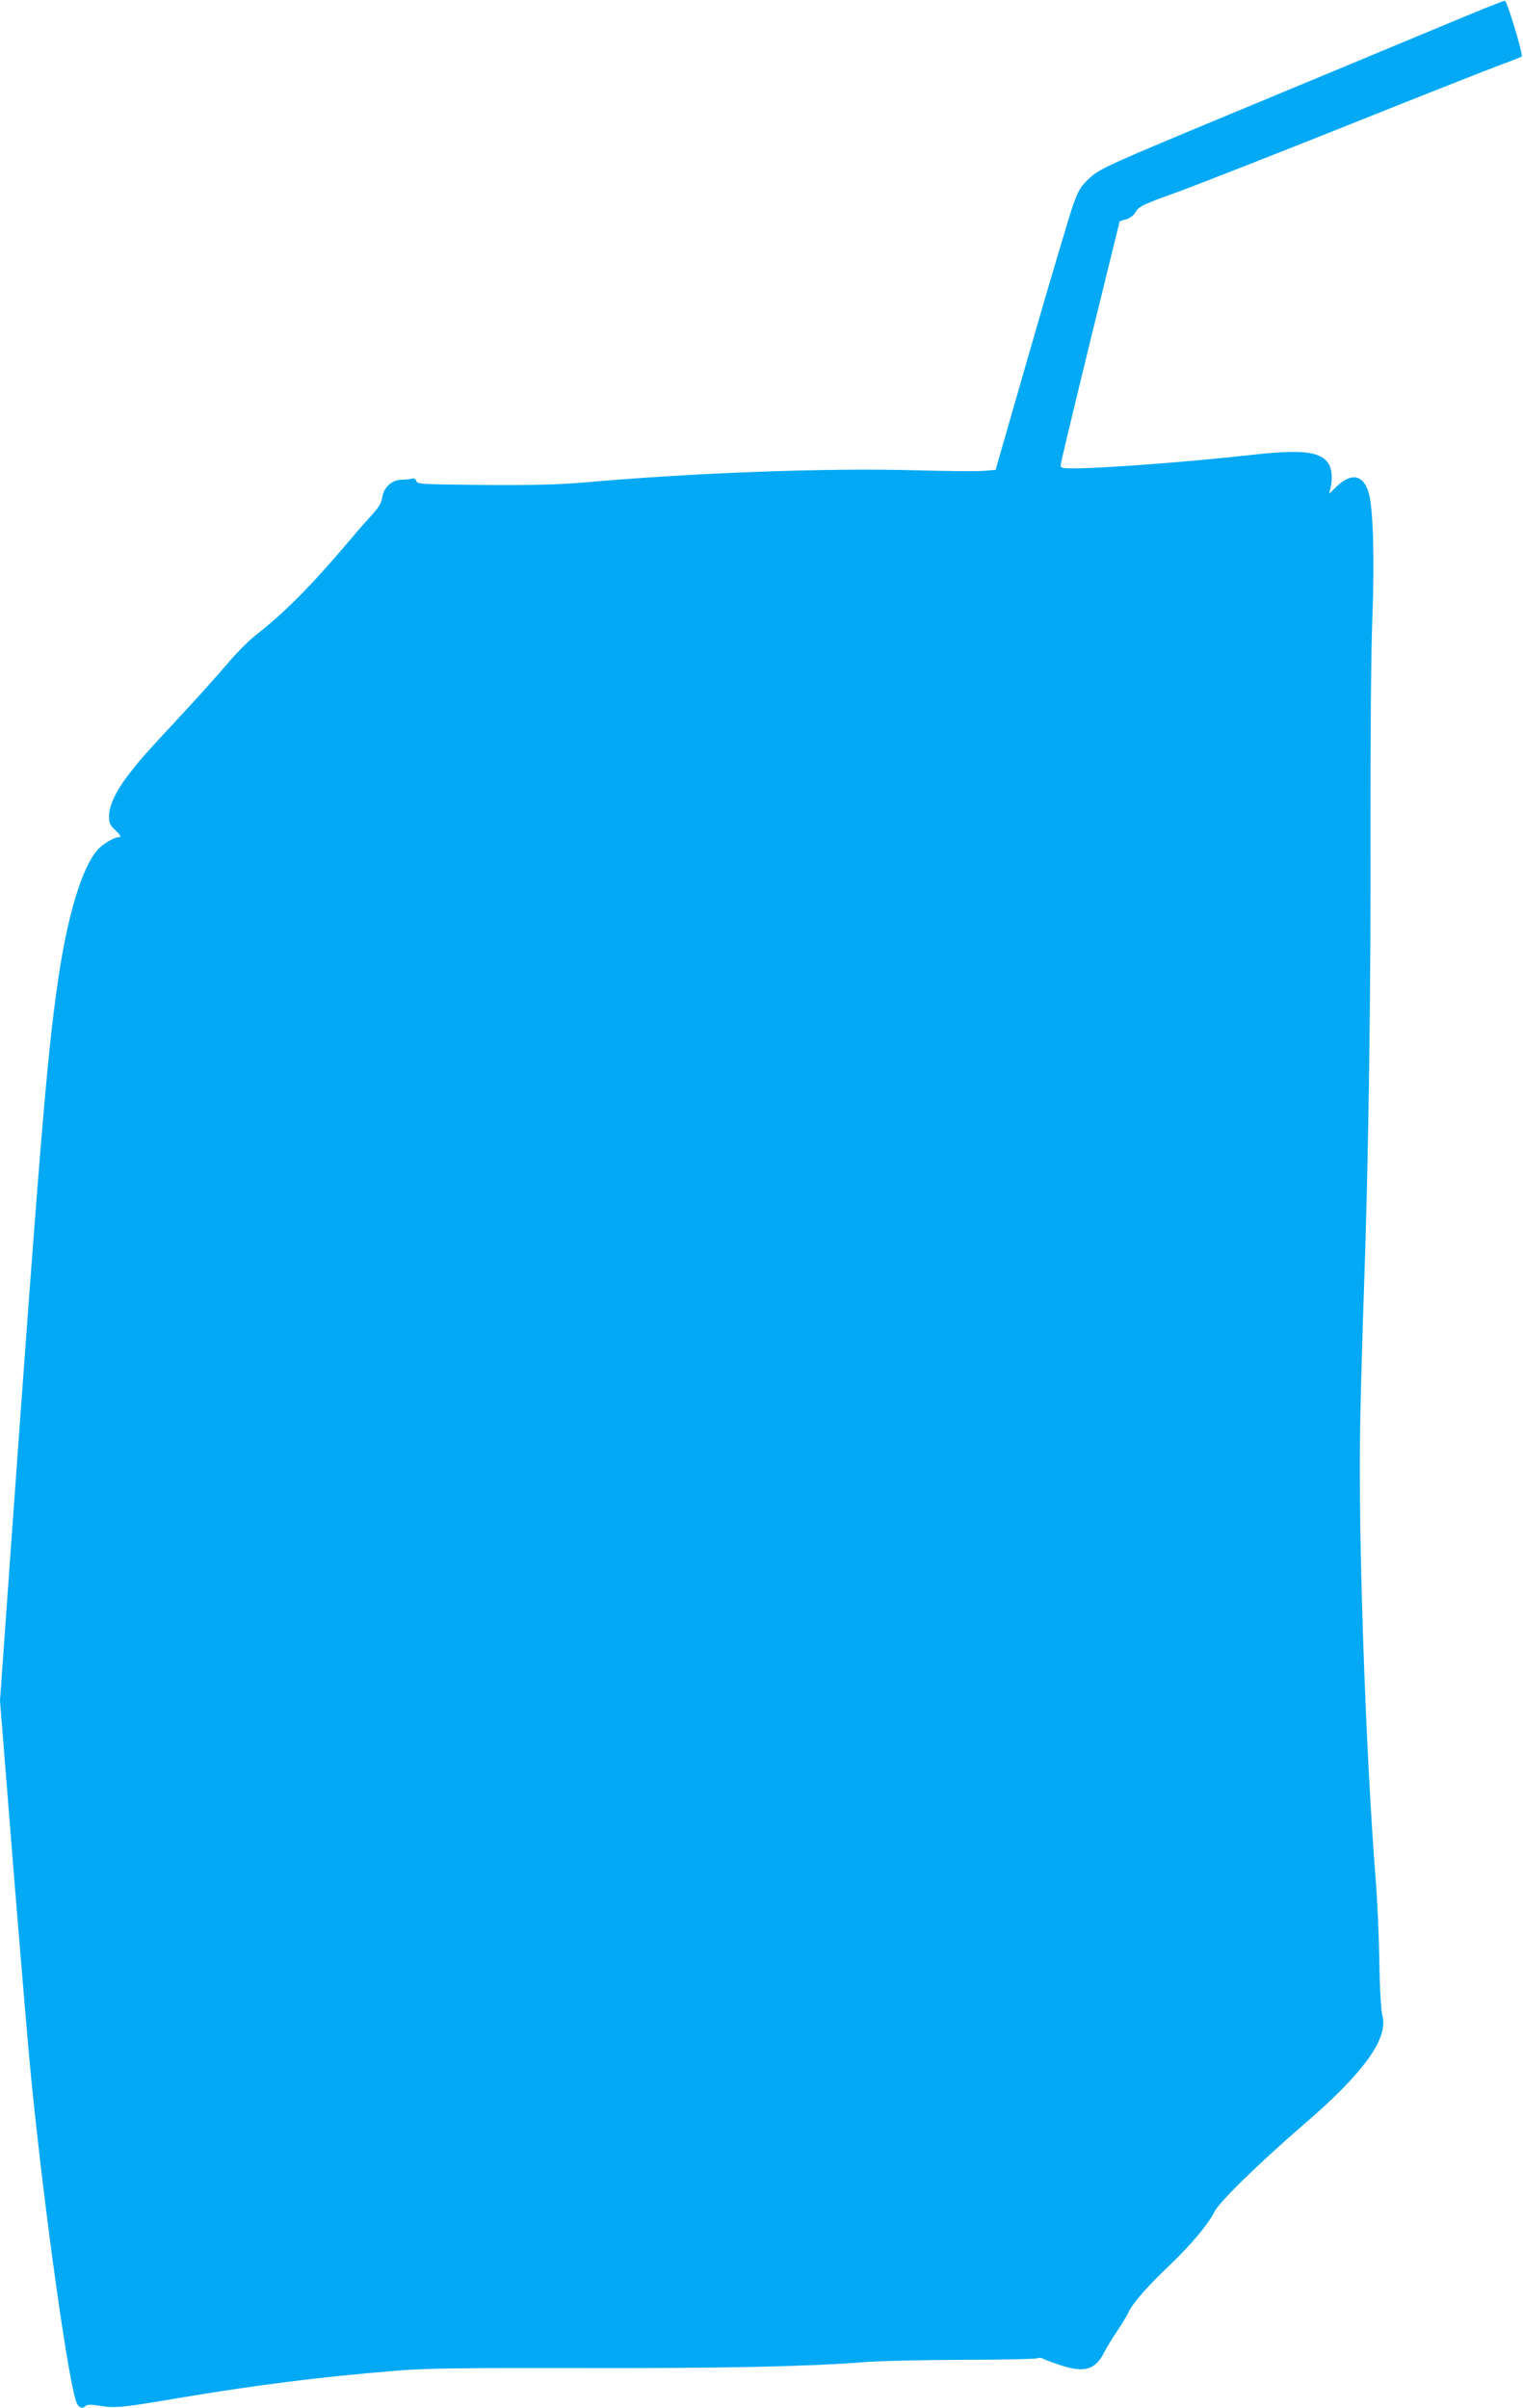 <?xml version="1.0" standalone="no"?>
<!DOCTYPE svg PUBLIC "-//W3C//DTD SVG 20010904//EN"
 "http://www.w3.org/TR/2001/REC-SVG-20010904/DTD/svg10.dtd">
<svg version="1.0" xmlns="http://www.w3.org/2000/svg"
 width="810pt" height="1280pt" viewBox="0 0 810 1280"
 preserveAspectRatio="xMidYMid meet">
<g transform="translate(0,1280) scale(0.1,-0.1)"
fill="#03a9f4" stroke="none">
<path d="M7660 12658 c-184 -77 -666 -277 -1070 -445 -703 -292 -737 -308
-792 -357 -50 -46 -60 -61 -91 -146 -18 -52 -119 -390 -223 -751 l-189 -657
-60 -5 c-33 -3 -199 -2 -370 3 -469 13 -1195 -14 -1770 -66 -122 -10 -269 -14
-522 -12 -332 3 -354 4 -359 21 -4 11 -12 16 -21 13 -8 -3 -32 -6 -53 -6 -54
0 -98 -38 -107 -93 -4 -30 -19 -55 -53 -92 -25 -27 -73 -81 -105 -120 -225
-265 -357 -398 -518 -524 -37 -30 -104 -97 -148 -150 -45 -53 -156 -177 -248
-276 -198 -213 -222 -240 -284 -322 -62 -82 -97 -157 -97 -212 0 -37 5 -49 36
-77 24 -23 30 -34 19 -34 -28 0 -91 -38 -119 -71 -83 -98 -160 -357 -210 -709
-56 -386 -98 -902 -251 -3038 l-55 -773 70 -877 c39 -482 82 -992 96 -1132 72
-724 203 -1653 244 -1729 12 -23 30 -27 46 -11 8 8 31 8 77 0 80 -13 118 -9
412 41 420 70 740 111 1150 145 167 14 329 16 976 15 759 -2 1228 8 1519 31
80 7 318 12 530 13 212 0 390 4 397 8 7 4 20 3 30 -2 10 -6 55 -22 100 -37
121 -39 179 -21 225 69 11 23 42 74 68 112 26 39 55 86 64 107 23 47 98 133
219 248 112 107 204 217 236 282 24 51 244 265 476 465 319 274 450 456 417
579 -7 26 -14 143 -16 287 -2 133 -11 332 -20 442 -54 688 -93 1828 -82 2405
3 184 13 522 21 750 24 684 36 1577 34 2435 -1 483 3 933 10 1115 12 310 4
576 -19 658 -28 99 -93 112 -173 34 l-38 -37 7 30 c12 47 8 102 -10 130 -43
66 -143 77 -416 46 -309 -35 -787 -71 -937 -71 -63 0 -73 2 -72 18 0 9 71 305
157 657 l157 639 34 10 c21 6 41 21 52 41 17 28 40 39 221 104 112 41 520 201
908 356 388 155 752 299 810 320 58 21 108 41 113 45 9 8 -77 293 -89 296 -5
2 -160 -61 -344 -138z"/>
</g>
</svg>

